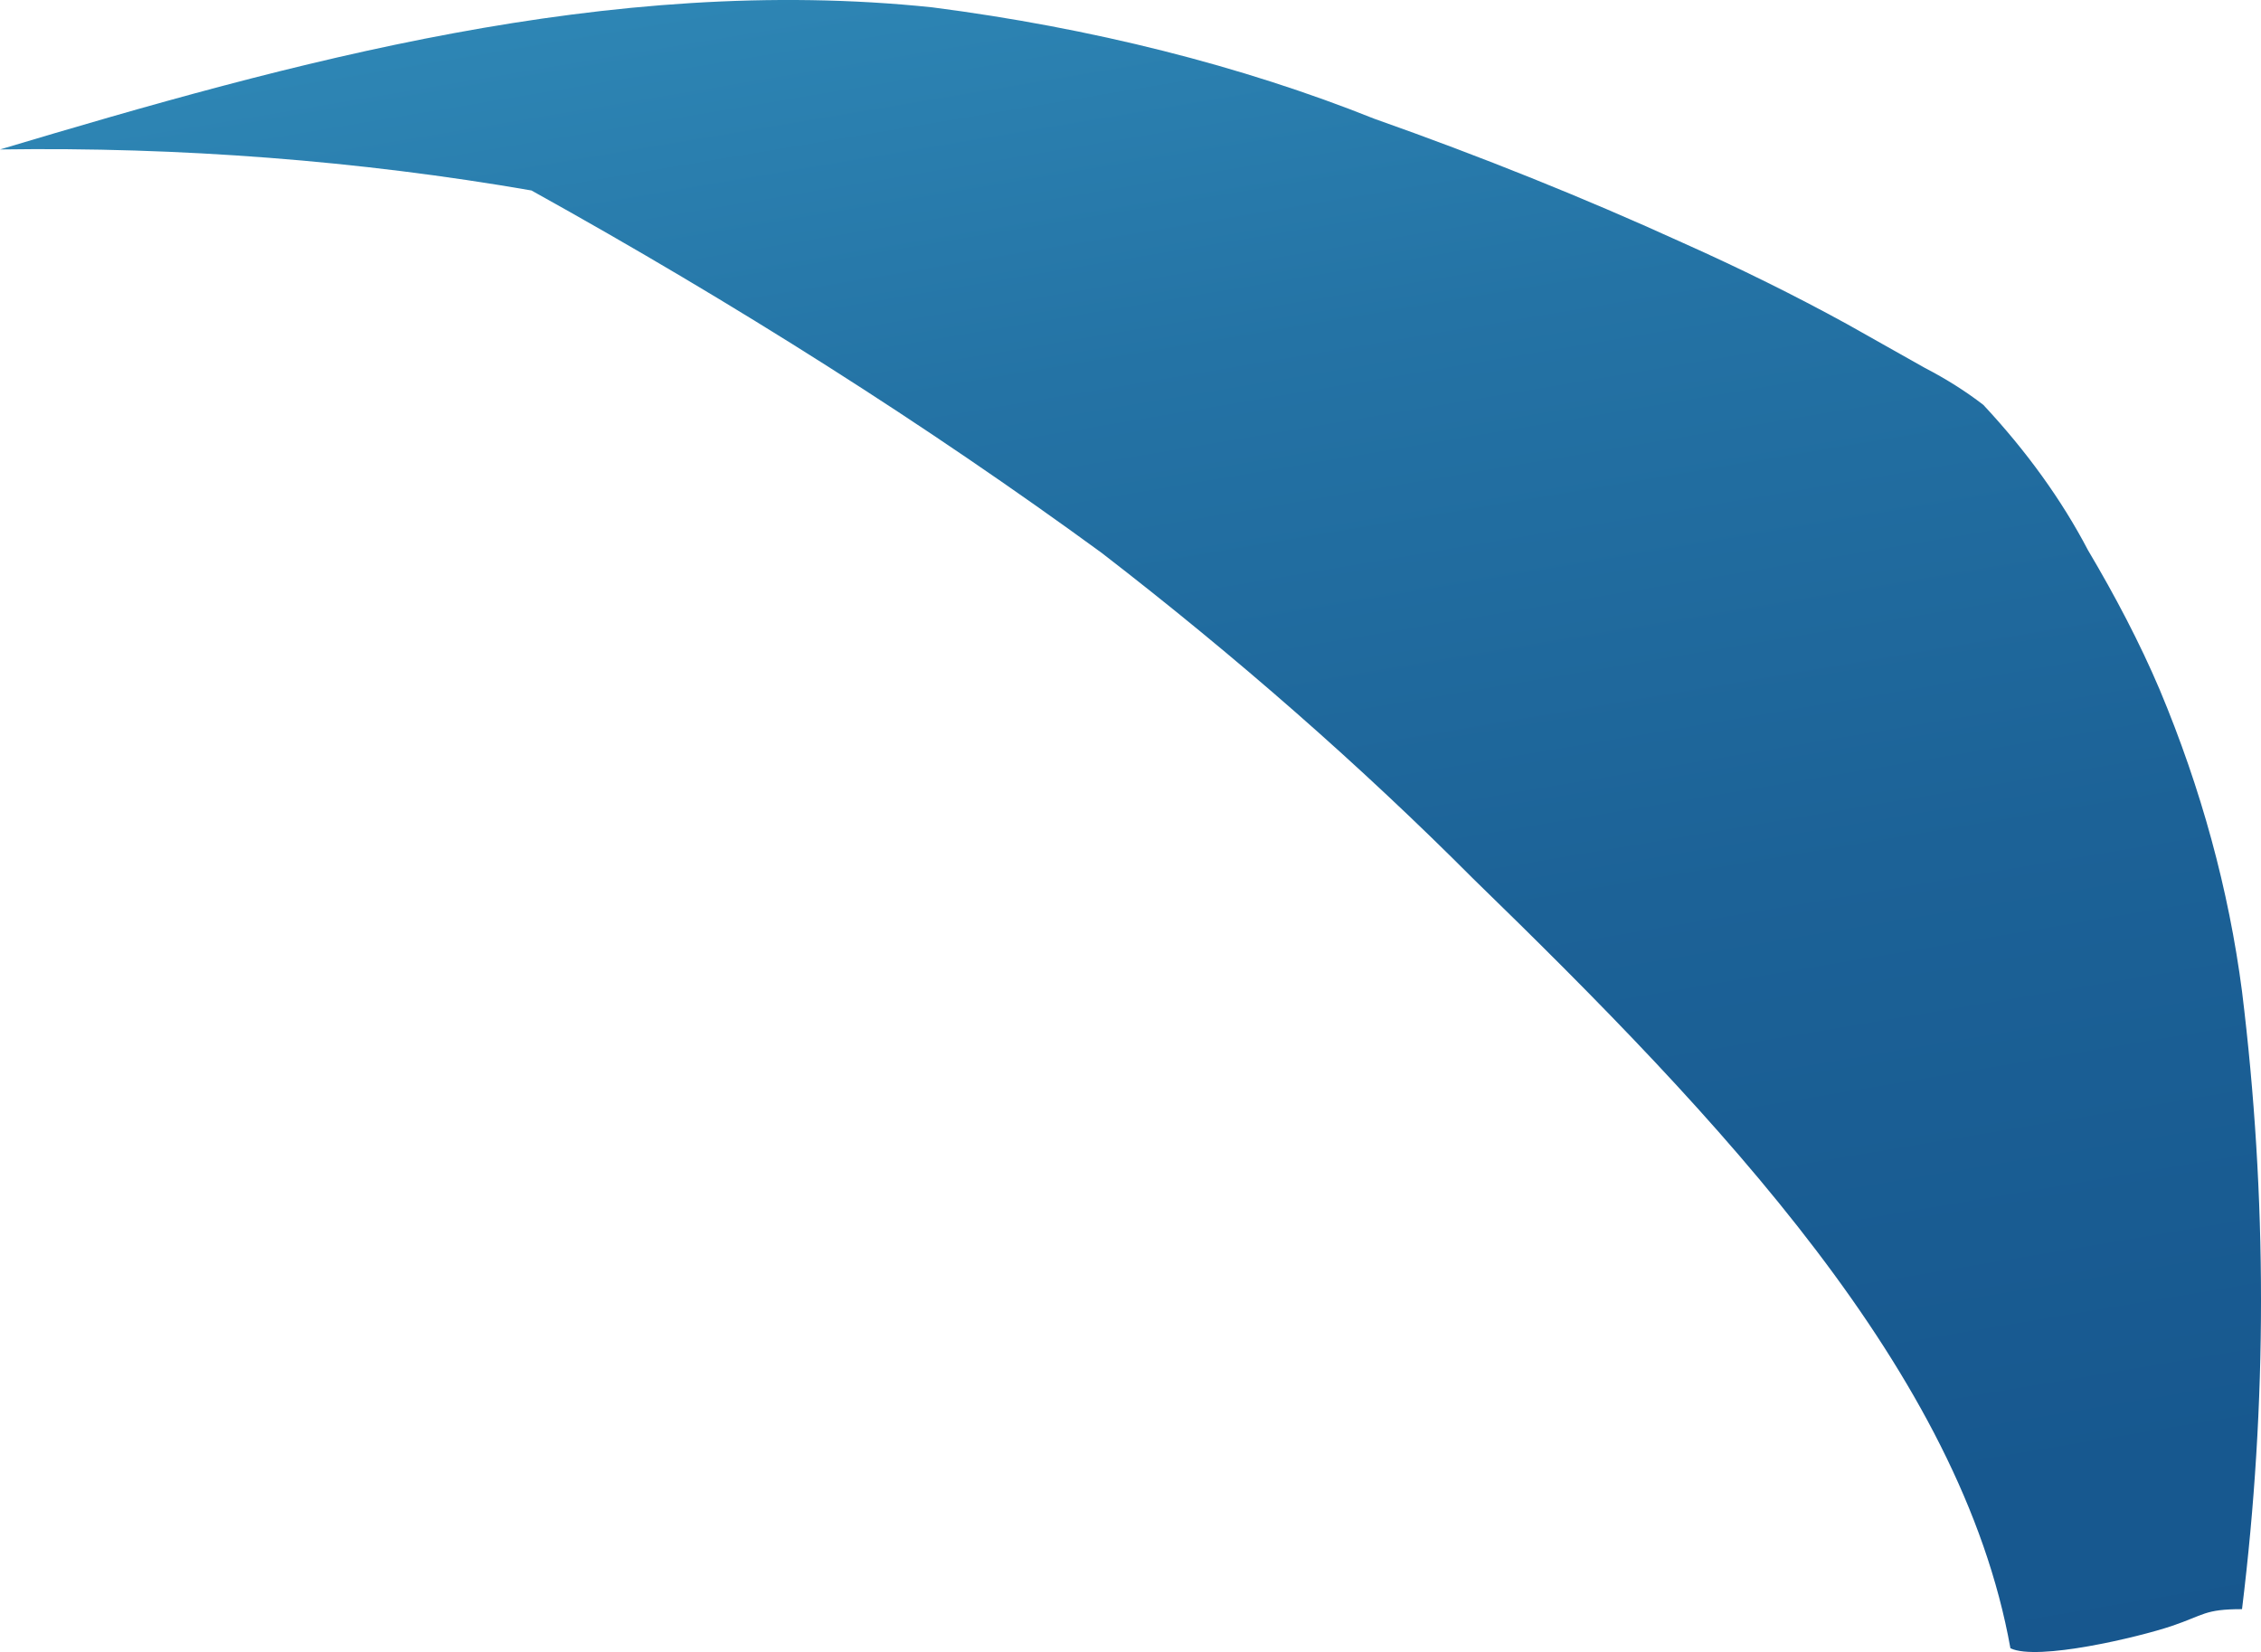 <?xml version="1.0" encoding="utf-8"?>
<svg xmlns="http://www.w3.org/2000/svg" fill="none" height="100%" overflow="visible" preserveAspectRatio="none" style="display: block;" viewBox="0 0 33.232 24.286" width="100%">
<path d="M29.549 24.231C28.823 20.178 25.298 16.461 21.652 12.917C20.003 11.262 18.18 9.662 16.191 8.127C13.618 6.248 10.818 4.469 7.811 2.8C5.285 2.362 2.646 2.158 0 2.197C4.268 0.922 8.951 -0.39 13.703 0.108C16.043 0.41 18.252 0.967 20.2 1.746C21.774 2.302 23.286 2.91 24.728 3.567C25.57 3.943 26.378 4.342 27.147 4.764L28.287 5.406C28.607 5.572 28.896 5.755 29.151 5.952C29.788 6.635 30.303 7.35 30.689 8.088C31.087 8.759 31.45 9.449 31.743 10.139C32.354 11.597 32.758 13.08 32.953 14.574C33.325 17.598 33.325 20.632 32.953 23.656C32.4 23.656 32.4 23.742 31.916 23.905C31.432 24.068 29.946 24.422 29.549 24.231Z" fill="url(#paint0_linear_0_351)" id="Vector"/>
<defs>
<linearGradient gradientUnits="userSpaceOnUse" id="paint0_linear_0_351" x1="6.031" x2="13.854" y1="-9.568" y2="36.929">
<stop stop-color="#42ACD4"/>
<stop offset="0.02" stop-color="#40A8D1"/>
<stop offset="0.18" stop-color="#308AB8"/>
<stop offset="0.35" stop-color="#2473A5"/>
<stop offset="0.54" stop-color="#1C6297"/>
<stop offset="0.74" stop-color="#17588F"/>
<stop offset="0.99" stop-color="#15558C"/>
</linearGradient>
</defs>
</svg>